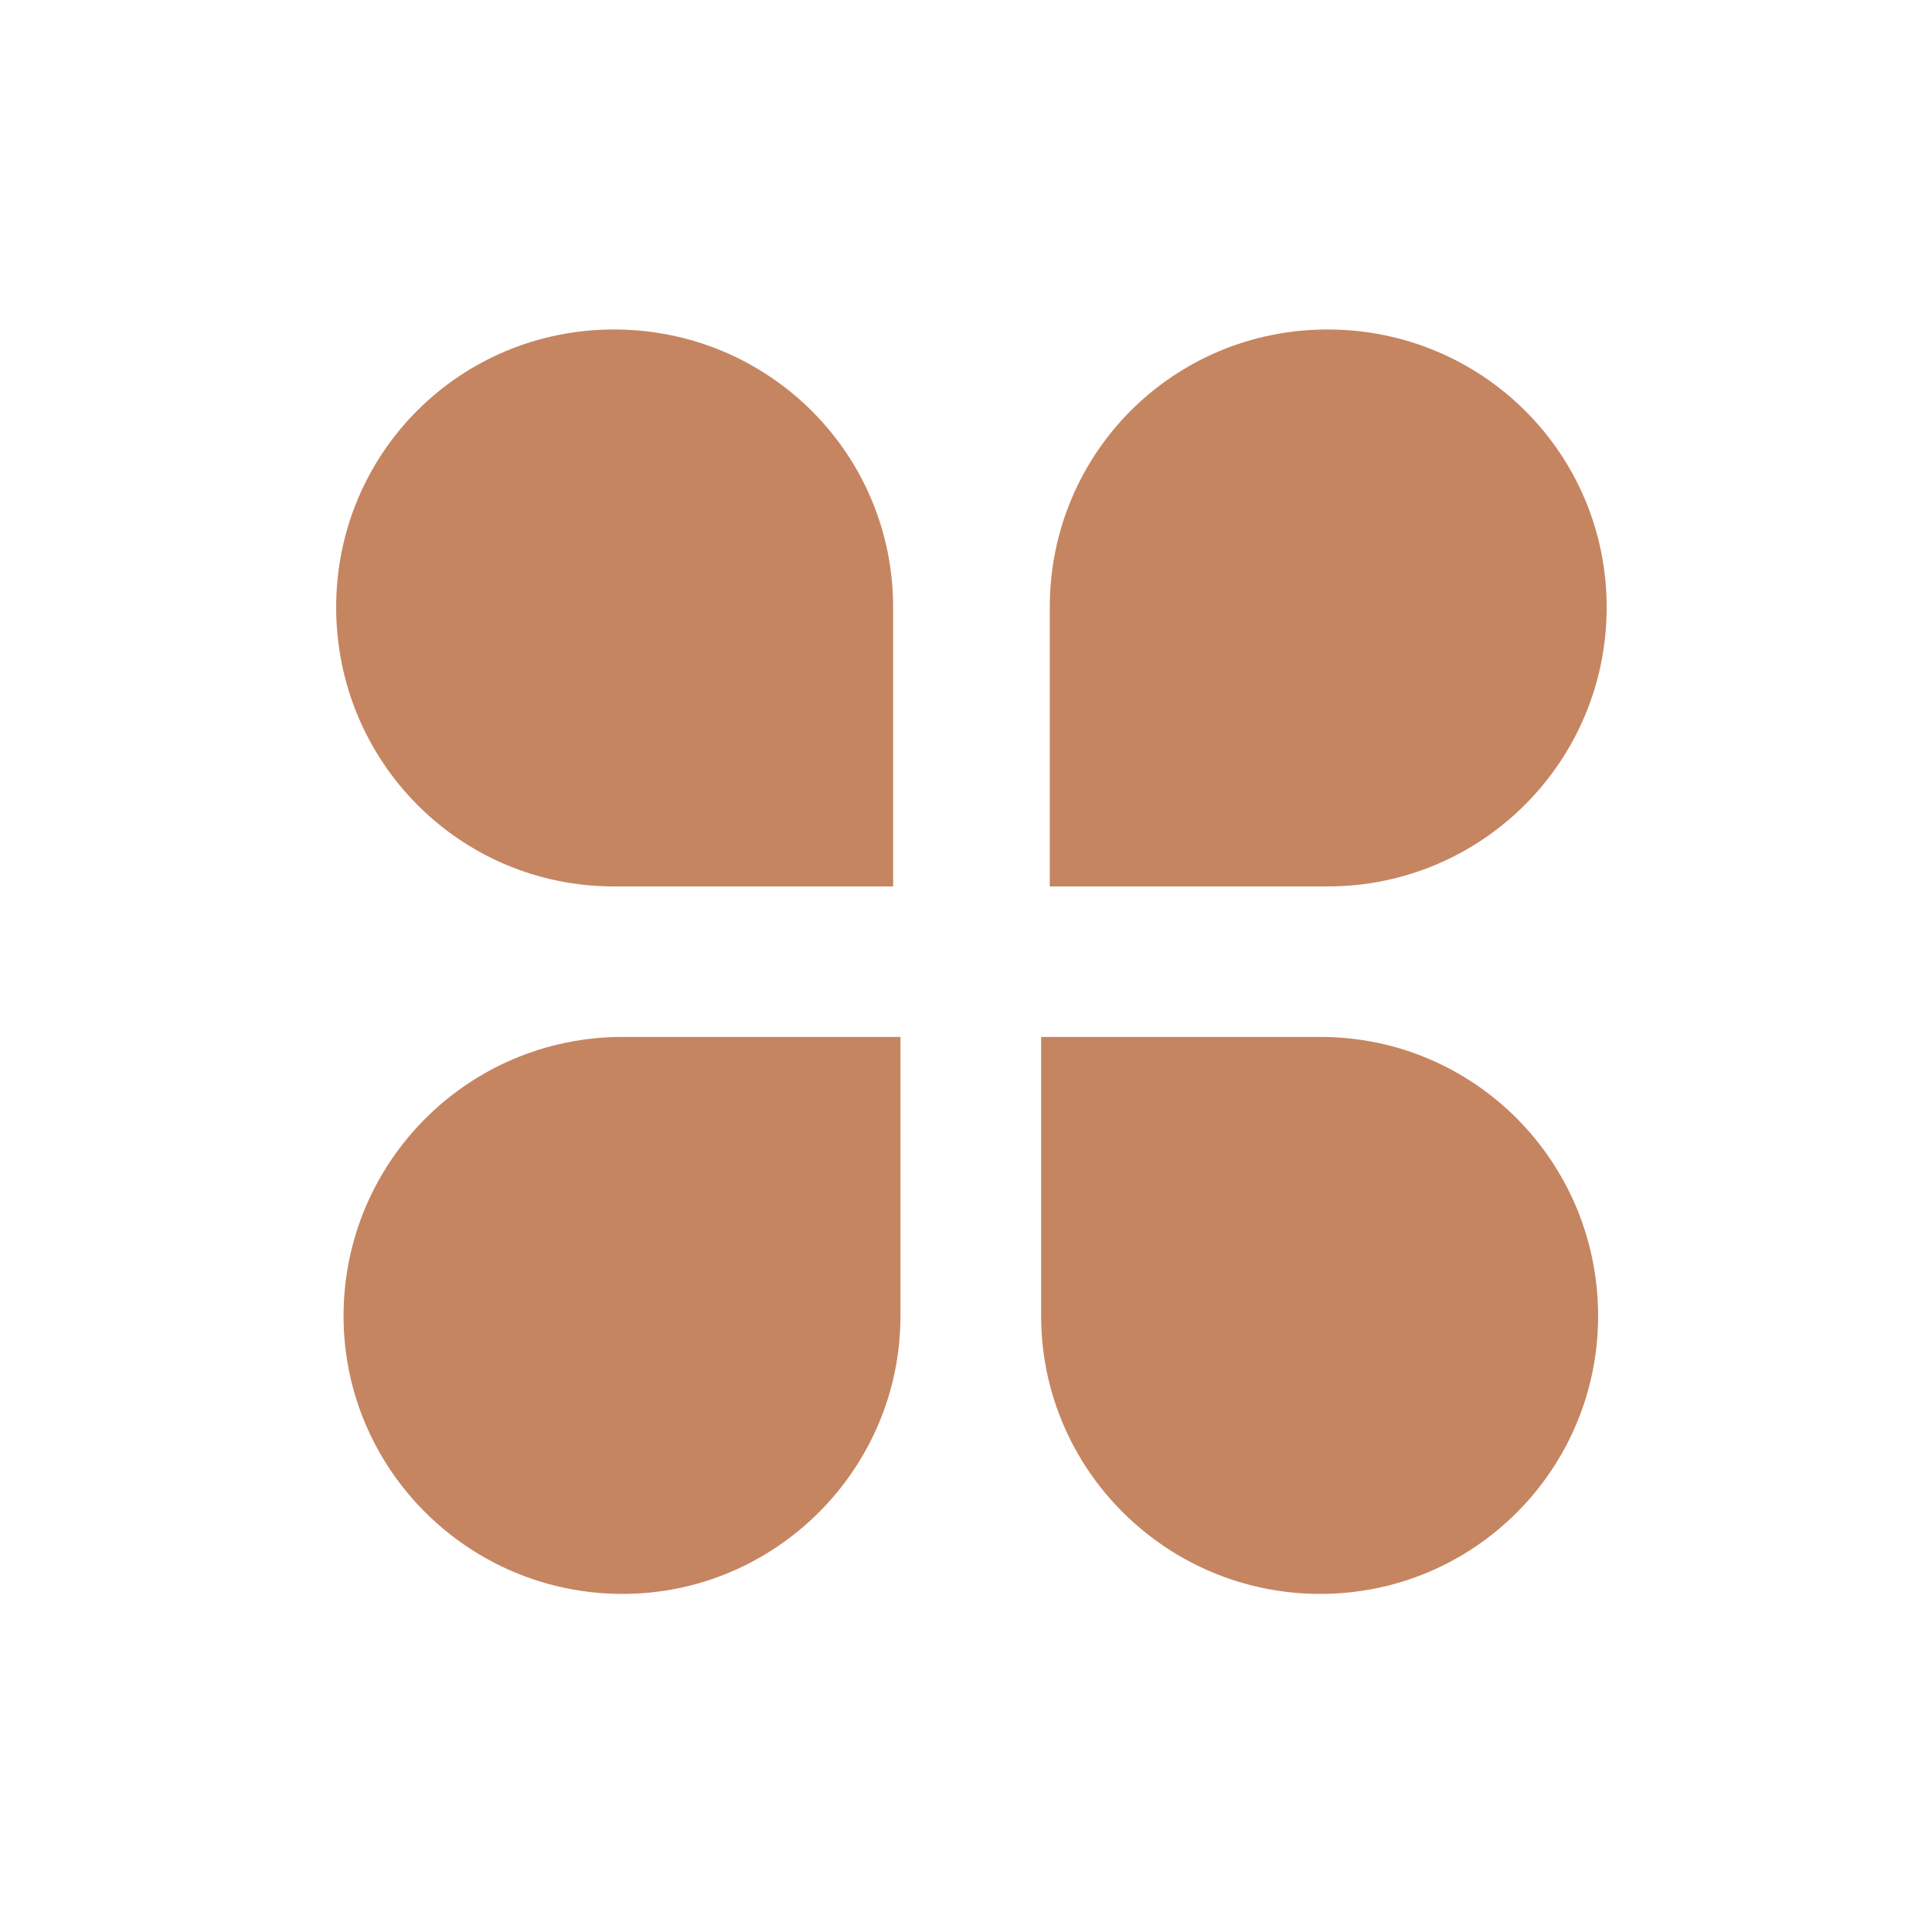 <svg width="28" height="28" viewBox="0 0 28 28" fill="none" xmlns="http://www.w3.org/2000/svg">
<path d="M8.899 4.775C11.134 4.775 12.944 6.567 12.944 8.802V12.847H8.899C6.664 12.847 4.872 11.038 4.872 8.802C4.872 6.567 6.664 4.775 8.899 4.775Z" fill="#C58561"/>
<path d="M4.979 19.073C4.979 16.838 6.788 15.028 9.023 15.028H13.05V19.073C13.05 21.29 11.241 23.1 9.023 23.1C6.788 23.1 4.979 21.29 4.979 19.073Z" fill="#C58561"/>
<path d="M19.241 4.775C17.006 4.775 15.214 6.567 15.214 8.802V12.847H19.241C21.476 12.847 23.285 11.038 23.285 8.802C23.285 6.567 21.476 4.775 19.241 4.775Z" fill="#C58561"/>
<path d="M23.161 19.073C23.161 16.838 21.369 15.028 19.134 15.028H15.089V19.073C15.089 21.29 16.899 23.1 19.134 23.1C21.369 23.1 23.161 21.29 23.161 19.073Z" fill="#C58561"/>
</svg>
